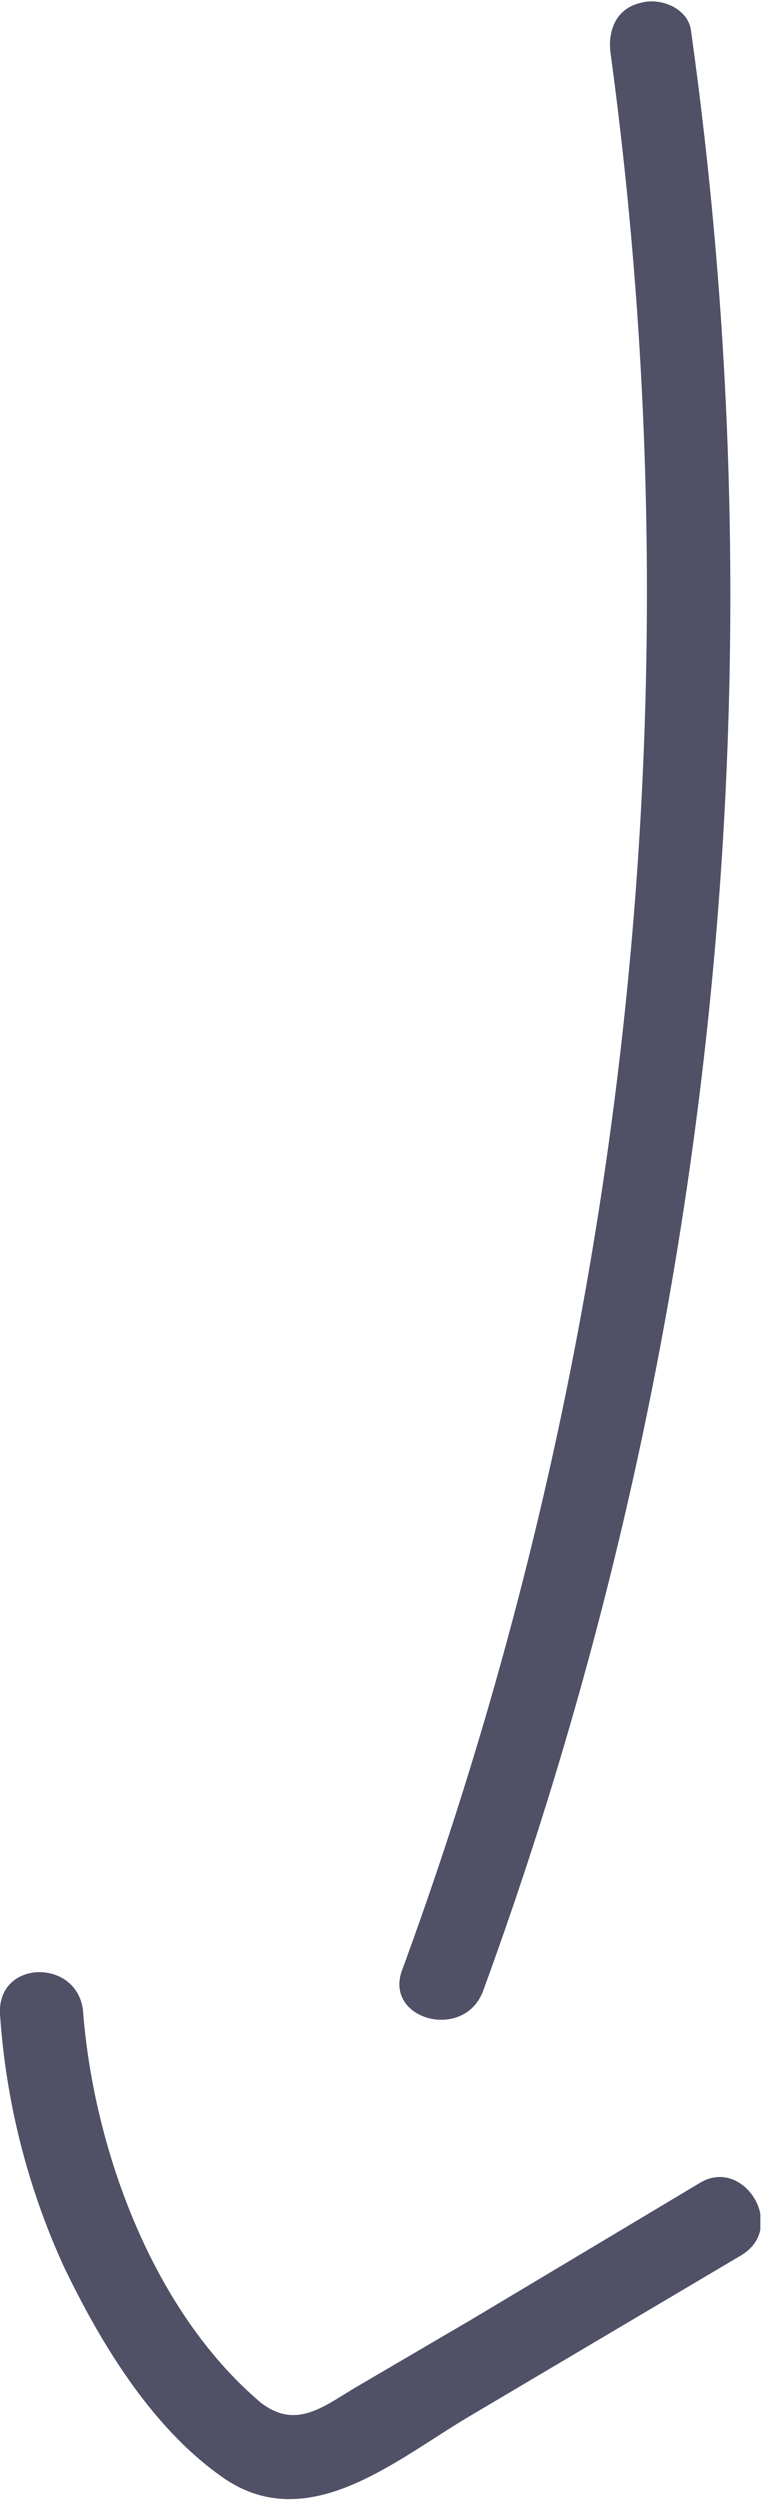 <svg xmlns="http://www.w3.org/2000/svg" fill="none" viewBox="0 0 28 90"><defs/><g fill="#505067" clip-path="url(#clip0)"><path d="M22 1.9a144 144 0 01-7.5 69c-.7 1.8 2.2 2.6 2.9.8a146.2 146.2 0 007.5-70.6c-.1-.8-1.1-1.2-1.8-1-.9.2-1.2 1-1.1 1.8zM0 72.5a26 26 0 002.3 9.1c1.3 2.7 3.1 5.7 5.6 7.5 3.1 2.3 6.3-.5 9-2.1l9.8-5.8c1.7-1 .1-3.6-1.5-2.6L17 83.5l-4.1 2.4c-1.2.7-2.2 1.6-3.5.6-3.9-3.3-6-9.1-6.4-14-.1-2-3.1-2-3 0z"/></g><defs><clipPath id="clip0"><path fill="#fff" d="M0 0h27.4v90H0z"/></clipPath></defs></svg>